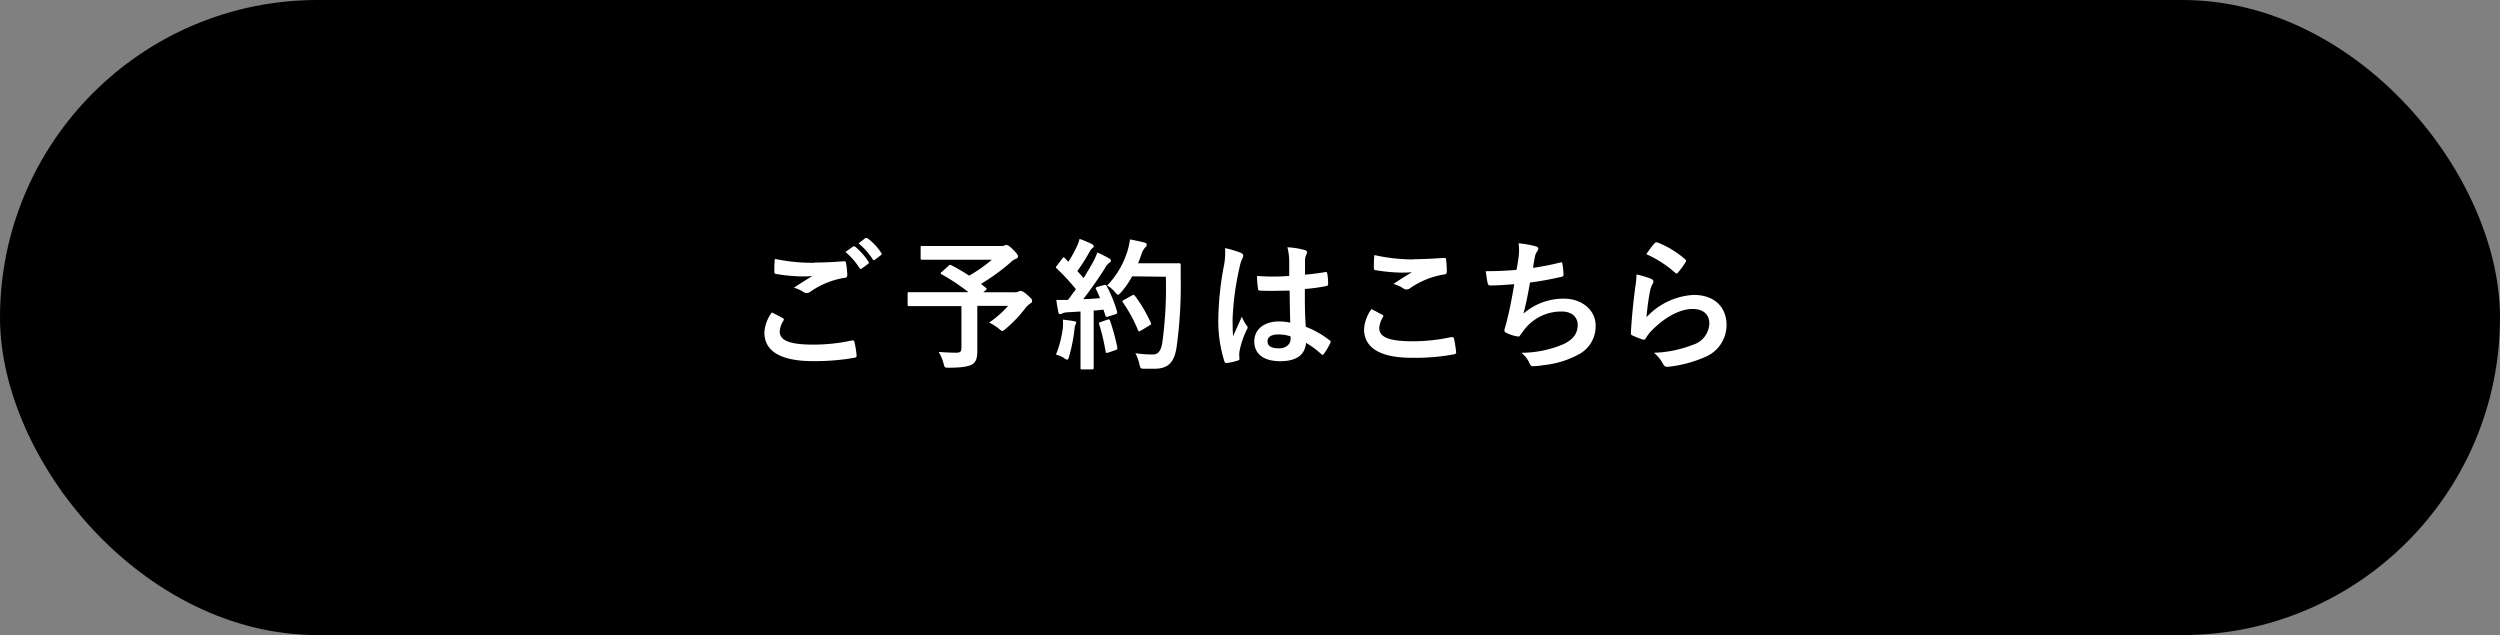 <svg xmlns="http://www.w3.org/2000/svg" viewBox="0 0 314.92 80"><rect x="0" y="0" width="314.92" height="80" fill="#808080" stroke="none"/><defs><style>.cls-1{fill:#fff;}</style></defs><g id="レイヤー_2" data-name="レイヤー 2"><g id="レイヤー_1-2" data-name="レイヤー 1"><rect width="314.92" height="80" rx="40"/><path class="cls-1" d="M98.6,40.07c.16.09.17.18.09.32a2.92,2.92,0,0,0-.47,1.35c0,1.12,1.16,1.67,4.22,1.67a22.53,22.53,0,0,0,4.81-.51c.25-.06.34,0,.38.16a13.78,13.78,0,0,1,.28,1.74c0,.16-.09.23-.3.27a28.42,28.42,0,0,1-5.21.42c-4.1,0-6.11-1.28-6.11-3.59a4.64,4.64,0,0,1,.94-2.54C97.69,39.59,98.14,39.82,98.6,40.07Zm4-7c1.3,0,2.56-.07,3.7-.16.18,0,.25.06.27.2a10.94,10.94,0,0,1,.16,1.51c0,.25-.09.36-.3.37a10.44,10.44,0,0,0-4.36,1.76.72.72,0,0,1-.44.16.77.77,0,0,1-.38-.1,4.19,4.19,0,0,0-1.24-.57c.92-.61,1.71-1.1,2.33-1.48a9.65,9.65,0,0,1-1.3.06,20.76,20.76,0,0,1-3.27-.31c-.16,0-.23-.1-.23-.32,0-.42,0-.94.07-1.58A22.43,22.43,0,0,0,102.61,33.1Zm4.84-2c.09-.07.16-.05.27,0a8,8,0,0,1,1.69,1.9c.07.1.07.19-.06.28l-.75.55a.19.19,0,0,1-.3,0,8.77,8.77,0,0,0-1.79-2.06ZM109,30c.11-.07.16,0,.27,0A7.44,7.44,0,0,1,111,31.84a.2.2,0,0,1-.06.32l-.71.55a.18.18,0,0,1-.3-.05,8.42,8.42,0,0,0-1.78-2Z"/><path class="cls-1" d="M119.49,33.48c.14-.14.19-.14.35-.07a25.17,25.17,0,0,1,2.24,1.31,17.8,17.8,0,0,0,2.86-2H118.6c-1.74,0-2.35,0-2.46,0s-.17,0-.17-.19V31.18c0-.17,0-.19.17-.19s.72,0,2.46,0h7.45a1.25,1.25,0,0,0,.46-.05.54.54,0,0,1,.25-.09c.14,0,.39.13.83.57s.64.68.64.87-.1.25-.32.34a2.08,2.08,0,0,0-.65.46,26.19,26.19,0,0,1-3.68,2.67l.62.51c.14.13.14.15-.06.31l-.28.24h4a.74.74,0,0,0,.41-.08.48.48,0,0,1,.26-.09c.14,0,.32,0,.89.51s.59.55.59.75-.07.21-.25.34a2.5,2.5,0,0,0-.66.65,16.37,16.37,0,0,1-2.43,2.53c-.2.18-.31.26-.41.26s-.2-.08-.43-.28a6.33,6.33,0,0,0-1.23-.78,12.2,12.2,0,0,0,2.39-2.1h-3.88v2.95c0,1.3,0,2.12,0,2.78,0,.87-.2,1.33-.57,1.59s-1.17.47-3,.47c-.55,0-.55,0-.69-.57a5.53,5.53,0,0,0-.61-1.42c.91.07,1.64.1,2.19.1s.68-.14.68-.64V38.56h-4.34c-1.58,0-2.14,0-2.24,0s-.2,0-.2-.2V37c0-.17,0-.19.2-.19s.66,0,2.24,0H122a25.49,25.49,0,0,0-3.36-2.24c-.09,0-.13-.08-.13-.14s0-.1.13-.18Z"/><path class="cls-1" d="M139.06,35.91c.21-.07.25,0,.34.11a16.15,16.15,0,0,1,1.31,3.22c.06.19,0,.28-.21.35l-.94.3c-.2.06-.27,0-.31-.12L139,39q-.61.08-1.23.12V44c0,1.64,0,2.24,0,2.33s0,.2-.2.2H136.3c-.17,0-.19,0-.19-.2s0-.69,0-2.33V39.24l-1.67.1a1.83,1.83,0,0,0-.66.15.47.47,0,0,1-.26.08c-.13,0-.18-.12-.21-.3-.09-.43-.16-.83-.25-1.49.53,0,1,0,1.47,0l1-1.35a26.49,26.49,0,0,0-2.4-2.59c-.07-.07-.11-.11-.11-.16s0-.13.13-.23l.65-.87c.07-.11.13-.16.18-.16s.09,0,.16.1l.44.46a15.18,15.18,0,0,0,1-1.79,5,5,0,0,0,.41-1.1,15.3,15.3,0,0,1,1.55.65c.16.09.23.18.23.29s-.07.16-.16.23a1.22,1.22,0,0,0-.34.43c-.57,1-1,1.69-1.56,2.45.27.3.53.59.78.89.41-.64.8-1.3,1.19-2a8.78,8.78,0,0,0,.55-1.23c.54.25,1.09.52,1.5.76.16.09.21.16.21.27s-.05.2-.2.27a2,2,0,0,0-.58.73c-.91,1.44-1.89,2.8-2.7,3.85.69,0,1.42-.07,2.11-.12-.16-.39-.32-.77-.5-1.12-.09-.18-.05-.21.18-.3Zm-5.17,5.35a6.35,6.35,0,0,0,0-1c.54.07,1,.12,1.37.19s.3.13.3.22a.66.66,0,0,1-.1.26,1.77,1.77,0,0,0-.11.57,20.18,20.18,0,0,1-.68,3.41c-.07.27-.14.4-.24.4a.81.81,0,0,1-.41-.22,3.59,3.59,0,0,0-1-.42A13.61,13.61,0,0,0,133.89,41.26Zm5.63-1c.21-.07.25,0,.32.16a28.47,28.47,0,0,1,.91,3.36c0,.2,0,.25-.22.32l-.94.32c-.26.09-.28,0-.32-.14a26.06,26.06,0,0,0-.8-3.41c-.07-.2-.05-.23.16-.3Zm3.09-5.45a10.8,10.8,0,0,1-1.38,2c-.2.21-.29.32-.39.32s-.2-.11-.38-.32a3.44,3.44,0,0,0-1-.84,10.82,10.82,0,0,0,2.55-4.3,9.1,9.1,0,0,0,.33-1.51c.68.12,1.37.28,1.73.37s.37.16.37.29,0,.19-.18.35a2.28,2.28,0,0,0-.49.91c-.13.36-.25.73-.41,1.08h3.36c1.28,0,1.68,0,1.79,0s.22,0,.22.21c0,.5,0,1,0,1.48a56.38,56.38,0,0,1-.52,8.9c-.28,1.82-1,2.67-2.7,2.7-.37,0-.87,0-1.33,0s-.53,0-.66-.61a5.2,5.2,0,0,0-.5-1.35,13,13,0,0,0,2.26.16c.66,0,1-.59,1.14-1.53a51.35,51.35,0,0,0,.44-8.26Zm0,2.4c.19-.11.25-.07.35.05a17.09,17.09,0,0,1,2,3.4c.09.17.05.23-.16.33l-1.12.68c-.2.12-.27.09-.34-.11a17.91,17.91,0,0,0-1.87-3.43c-.12-.18-.12-.23.11-.35Z"/><path class="cls-1" d="M156.34,31.86c.19.11.27.21.27.35a1,1,0,0,1-.13.4,4,4,0,0,0-.32,1,35.16,35.16,0,0,0-.89,6.47c0,.71,0,1.53.06,2.28.35-.82.72-1.58,1.1-2.47a4.74,4.74,0,0,0,.62,1.12.4.4,0,0,1,.11.25.5.5,0,0,1-.11.28,10.78,10.78,0,0,0-.91,2.7,3.27,3.27,0,0,0,0,.95c0,.12-.06.17-.22.23a7.76,7.76,0,0,1-1.33.3c-.2.05-.27,0-.36-.21a16.84,16.84,0,0,1-.76-5.43,38.32,38.32,0,0,1,.73-6.73,9,9,0,0,0,.12-2.1A14.17,14.17,0,0,1,156.34,31.86Zm6.11,4.75c-1.2,0-2.45.07-3.66,0-.23,0-.3-.06-.32-.23a11.16,11.16,0,0,1-.12-1.62,26.08,26.08,0,0,0,4.05,0c0-.64,0-1.21,0-1.86a7,7,0,0,0-.23-1.75,9.73,9.73,0,0,1,2.15.34c.2.05.32.14.32.3a.76.76,0,0,1-.1.31,1.82,1.82,0,0,0-.15.62c0,.6,0,1.06,0,1.88.83-.07,1.76-.19,2.52-.32.22-.05.25,0,.29.22a7.15,7.15,0,0,1,.1,1.26c0,.16-.07.25-.19.26a19.91,19.91,0,0,1-2.74.38c0,2,0,3.23.12,4.76a11.92,11.92,0,0,1,3,1.71c.16.1.17.16.08.35a9.32,9.32,0,0,1-.81,1.37c-.06.07-.11.11-.16.11a.24.24,0,0,1-.16-.09,10.75,10.75,0,0,0-1.92-1.42c-.14,1.49-1.16,2.31-3.26,2.31S158,44.57,158,43s1.32-2.51,3.11-2.51a7.27,7.27,0,0,1,1.42.15C162.49,39.31,162.47,38,162.45,36.61ZM161,42.13c-.83,0-1.33.31-1.33.86s.39.89,1.44.89c.89,0,1.46-.52,1.46-1.16a2.18,2.18,0,0,0,0-.35A4.93,4.93,0,0,0,161,42.13Z"/><path class="cls-1" d="M174.12,39.65c.16.08.17.17.08.31a3,3,0,0,0-.46,1.36c0,1.12,1.16,1.67,4.22,1.67a22.51,22.51,0,0,0,4.81-.52c.25,0,.34,0,.38.16a15.86,15.86,0,0,1,.28,1.74c0,.16-.09.23-.3.27a27,27,0,0,1-5.3.43c-4,0-6-1.28-6-3.59a4.67,4.67,0,0,1,.94-2.55Zm4-7c1.3,0,2.63-.09,3.77-.16.18,0,.25,0,.27.19a12.36,12.36,0,0,1,.09,1.51c0,.25-.09.36-.3.38a10.31,10.31,0,0,0-4.36,1.76.7.7,0,0,1-.82,0,4.19,4.19,0,0,0-1.24-.57c.92-.6,1.7-1.1,2.33-1.47a13.12,13.12,0,0,1-1.46.05,23.22,23.22,0,0,1-3.11-.3c-.16,0-.23-.11-.23-.32,0-.43,0-.95.07-1.59A22.37,22.37,0,0,0,178.13,32.68Z"/><path class="cls-1" d="M191.29,32.38a5.9,5.9,0,0,0,0-1.73,12.34,12.34,0,0,1,2.14.37c.23.07.35.18.35.32a.62.62,0,0,1-.12.29,1.65,1.65,0,0,0-.3.66c-.09.48-.16.83-.25,1.45a33.15,33.15,0,0,0,3.34-.65c.25-.08.34-.06.37.17a8.2,8.2,0,0,1,.13,1.32c0,.19-.06.25-.22.28a38.91,38.91,0,0,1-4,.73c-.25,1.48-.5,2.67-.82,3.91A7.7,7.7,0,0,1,197,37.62c2.36,0,4,1.53,4,3.36a4,4,0,0,1-2,3.59A11.79,11.79,0,0,1,194.4,46a8.31,8.31,0,0,1-1.32.13c-.17,0-.3-.09-.44-.43a3.24,3.24,0,0,0-1-1.26,13.73,13.73,0,0,0,5.1-1c1.37-.57,2-1.39,2-2.51,0-.92-.68-1.69-2-1.69a5.88,5.88,0,0,0-4.67,2.21c-.16.23-.34.44-.5.67s-.18.29-.34.27a4.73,4.73,0,0,1-1.33-.39c-.29-.13-.39-.2-.39-.36a1,1,0,0,1,.07-.35c.09-.3.16-.57.23-.84.39-1.56.64-2.88.94-4.65-1,.07-2.08.16-3,.16a.3.3,0,0,1-.34-.25c-.06-.22-.18-1-.25-1.55,1.38,0,2.49-.05,3.86-.16C191.16,33.39,191.24,32.8,191.29,32.38Z"/><path class="cls-1" d="M208,35.13c.19.09.28.2.28.34a.43.43,0,0,1-.09.26,3.38,3.38,0,0,0-.35,1,28.66,28.66,0,0,0-.43,3.23,8.69,8.69,0,0,1,5.94-2.81c2.6,0,4.14,1.51,4.14,3.81a4.35,4.35,0,0,1-2.68,4,15.66,15.66,0,0,1-4.55,1.23c-.39.05-.55,0-.71-.24a4.67,4.67,0,0,0-1.21-1.51,14.8,14.8,0,0,0,4.89-1,2.91,2.91,0,0,0,2.09-2.69c0-1-.6-1.83-2.13-1.83s-3.45,1-5.12,2.71a4.57,4.57,0,0,0-.76,1c-.11.18-.18.18-.41.13a10.88,10.88,0,0,1-1.21-.48c-.18-.07-.25-.11-.25-.36.11-2.06.34-4.16.55-5.74a11.25,11.25,0,0,0,.16-1.6A10.58,10.58,0,0,1,208,35.13Zm.44-4.5a.31.31,0,0,1,.34-.09,11.66,11.66,0,0,1,3.49,2.12c.08.07.12.12.12.19a.53.53,0,0,1-.09.22,10.34,10.34,0,0,1-.91,1.24c-.07.09-.14.14-.19.14a.27.27,0,0,1-.21-.12,14.19,14.19,0,0,0-3.6-2.31A10.82,10.82,0,0,1,208.44,30.63Z"/></g></g></svg>